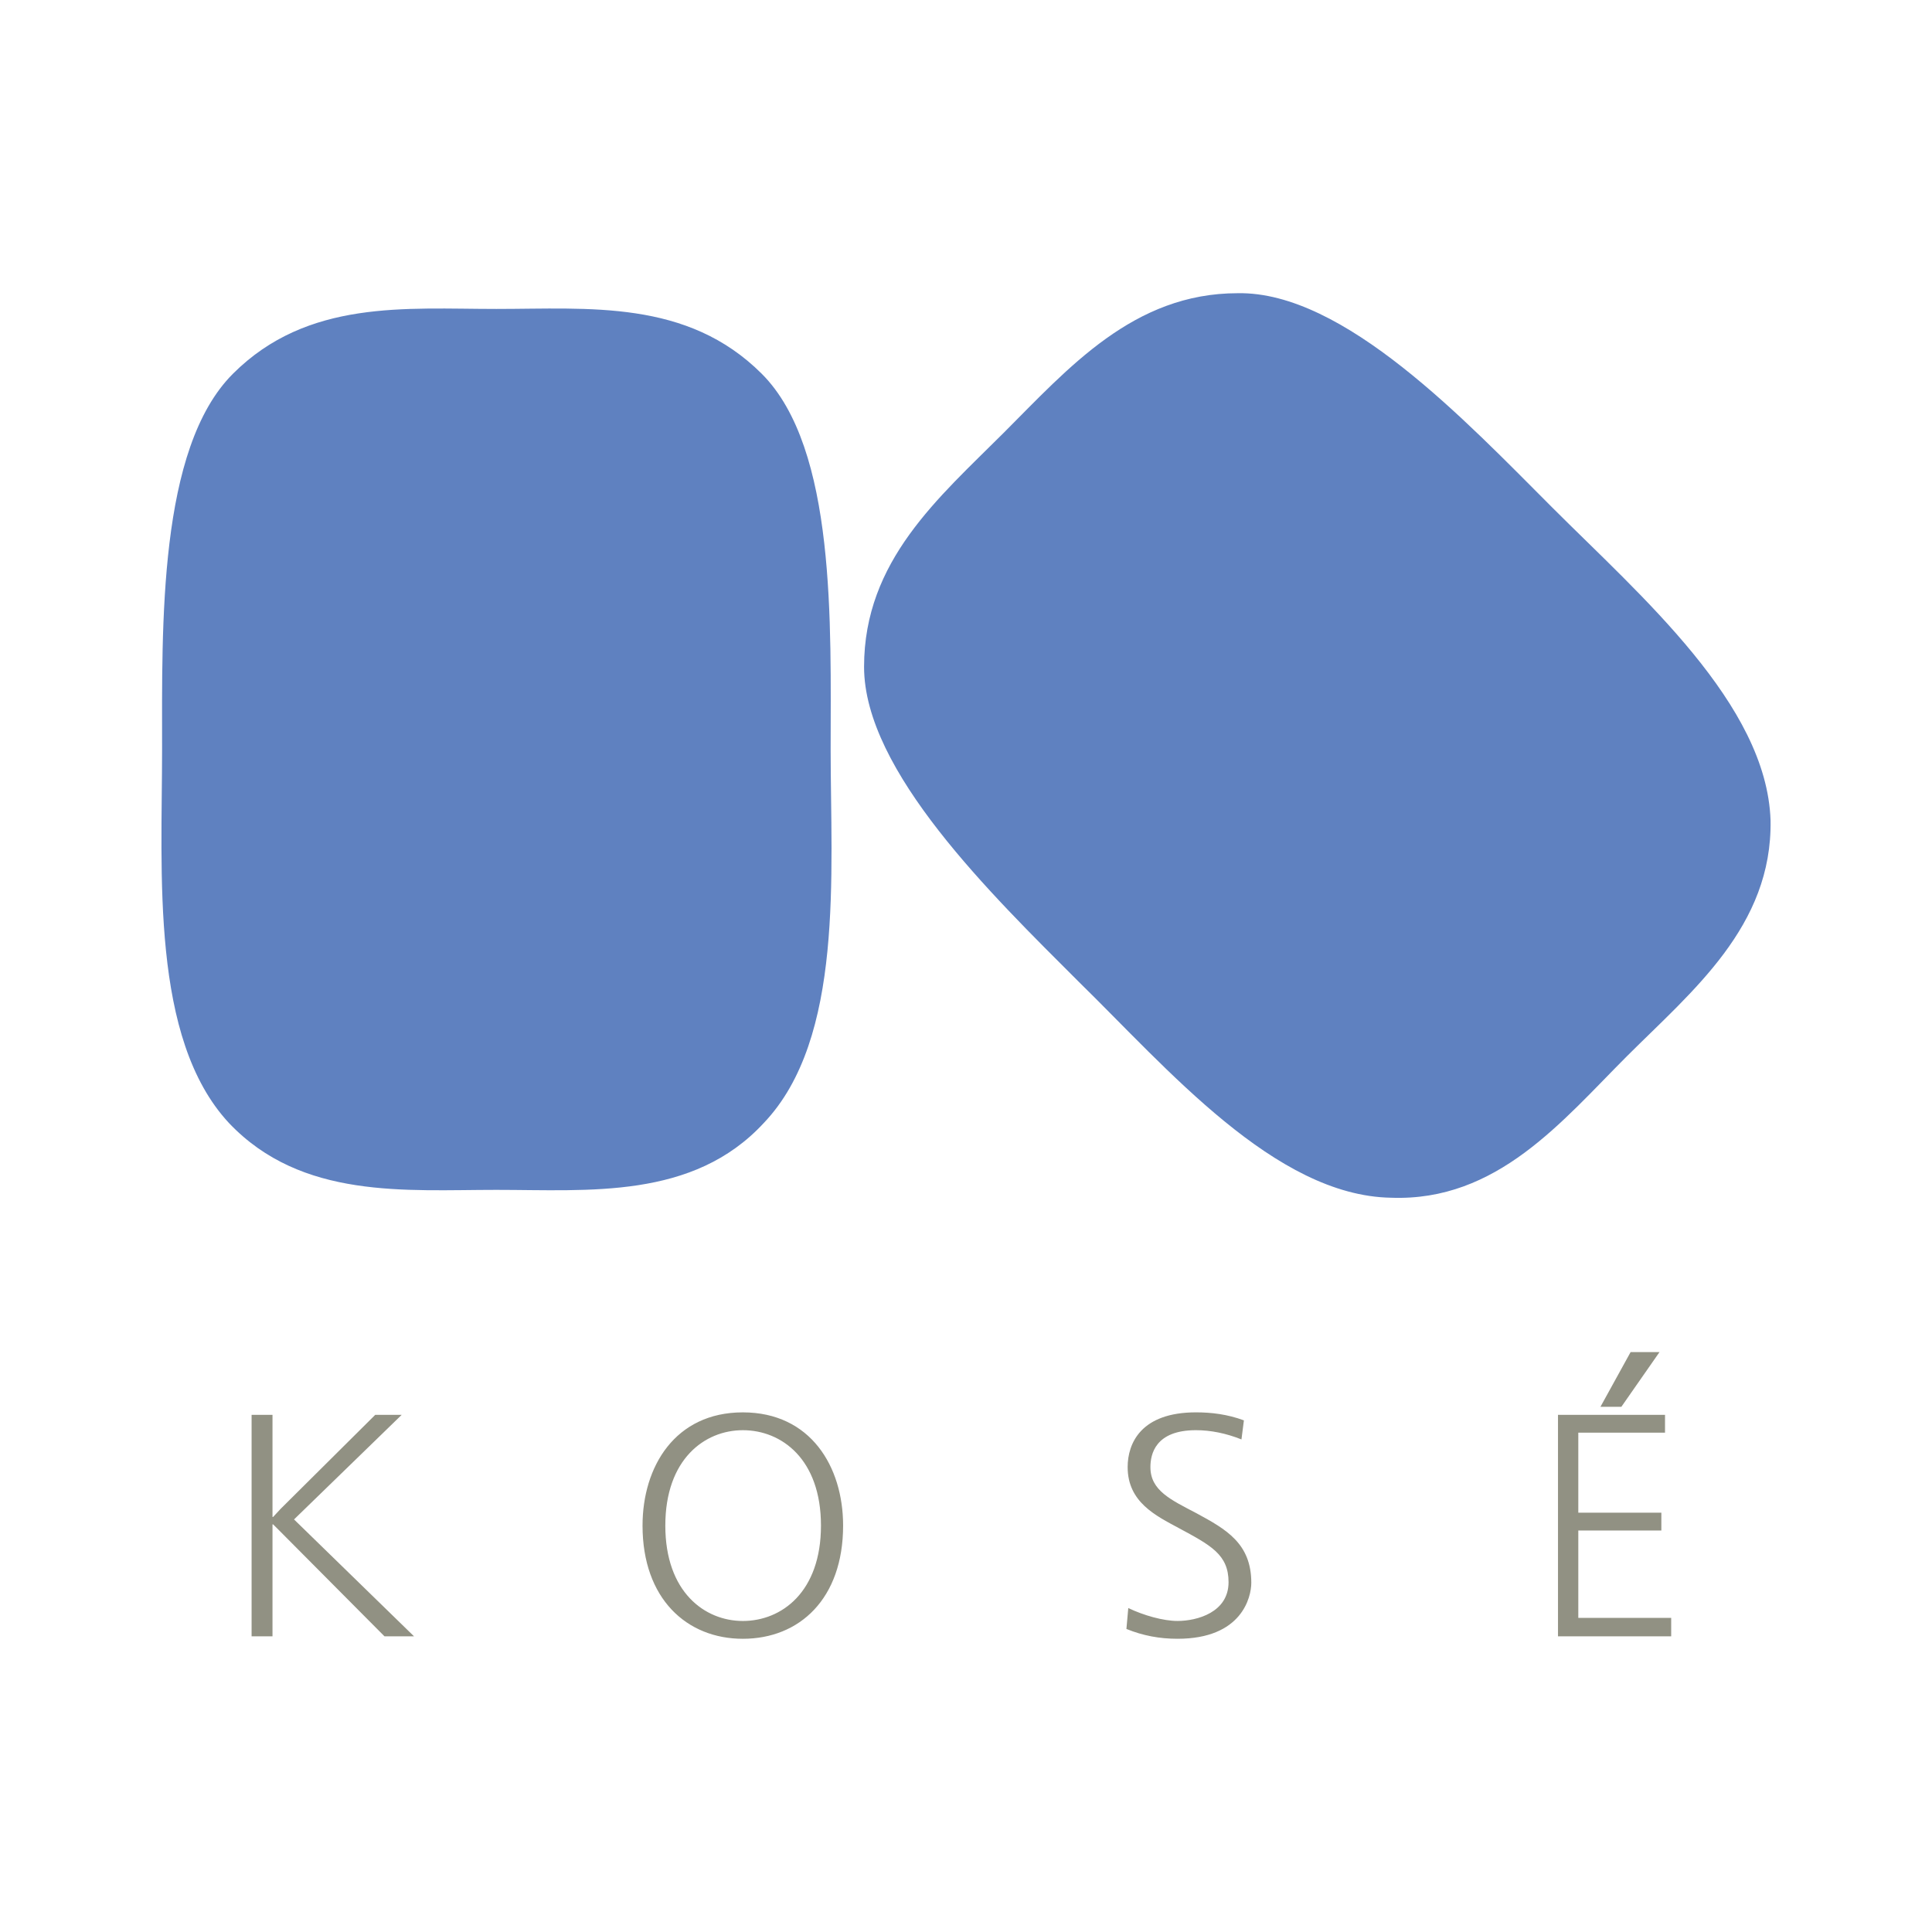 <svg xmlns="http://www.w3.org/2000/svg" width="2500" height="2500" viewBox="0 0 192.756 192.756"><g fill-rule="evenodd" clip-rule="evenodd"><path fill="#fff" d="M0 0h192.756v192.756H0V0z"/><path fill="#919183" d="M25.101 141.158v22.098h2.086v-11.17h.061l.553.551 10.559 10.619h2.947l-11.971-11.662 10.742-10.436h-2.639l-9.453 9.393-.738.797h-.061v-10.19h-2.086zM64.106 152.209c0 7.305 4.418 11.293 10.006 11.293 5.647 0 10.005-3.988 10.005-11.293 0-5.893-3.252-11.297-10.005-11.297-6.75 0-10.006 5.404-10.006 11.297zm2.273 0c0-6.631 3.929-9.518 7.734-9.518 3.867 0 7.795 2.887 7.795 9.518 0 6.629-3.928 9.516-7.795 9.516-3.805 0-7.734-2.887-7.734-9.516zM112.383 162.521c1.656.674 3.316.98 5.098.98 6.441 0 7.361-4.172 7.361-5.586 0-3.93-2.516-5.338-5.463-6.936-2.578-1.352-4.602-2.271-4.602-4.605 0-1.289.49-3.684 4.543-3.684 1.471 0 3.006.309 4.541.922l.244-1.902c-1.658-.613-3.252-.799-4.785-.799-5.467 0-6.814 3.07-6.814 5.463 0 3.5 2.822 4.852 5.094 6.078 3.191 1.719 4.973 2.641 4.973 5.402 0 3.006-3.131 3.869-5.092 3.869-1.414 0-3.379-.553-4.912-1.289l-.186 2.087zM155.441 141.158v22.098h11.293v-1.84h-9.267v-8.717h8.287v-1.779h-8.287v-7.981h8.652v-1.781h-10.678zM161.762 140.359h-2.086l3.01-5.461h2.884l-3.808 5.461z"/><path d="M49.522 118.713c-9.024 0-19.422.98-26.681-6.672-7.848-8.434-6.67-24.914-6.67-37.273s-.393-30.016 7.062-37.471c7.455-7.455 17.265-6.474 26.289-6.474 9.22 0 19.029-.981 26.484 6.474 7.455 7.455 6.867 25.111 6.867 37.471s1.373 28.839-6.67 37.273c-7.063 7.652-17.461 6.672-26.681 6.672zM162.326 105.371c-6.475 6.475-12.947 14.518-23.541 14.127-11.576-.197-22.365-12.949-31.193-21.58-8.633-8.632-21.384-20.992-21.384-31.39 0-10.593 7.455-16.872 13.929-23.345 6.475-6.475 12.949-13.93 23.346-13.93 10.594-.196 22.758 12.752 31.389 21.384 8.828 8.829 21.385 19.619 21.775 31.193.197 10.594-7.846 17.068-14.321 23.541z" fill="#5f81c0"/></g></svg>